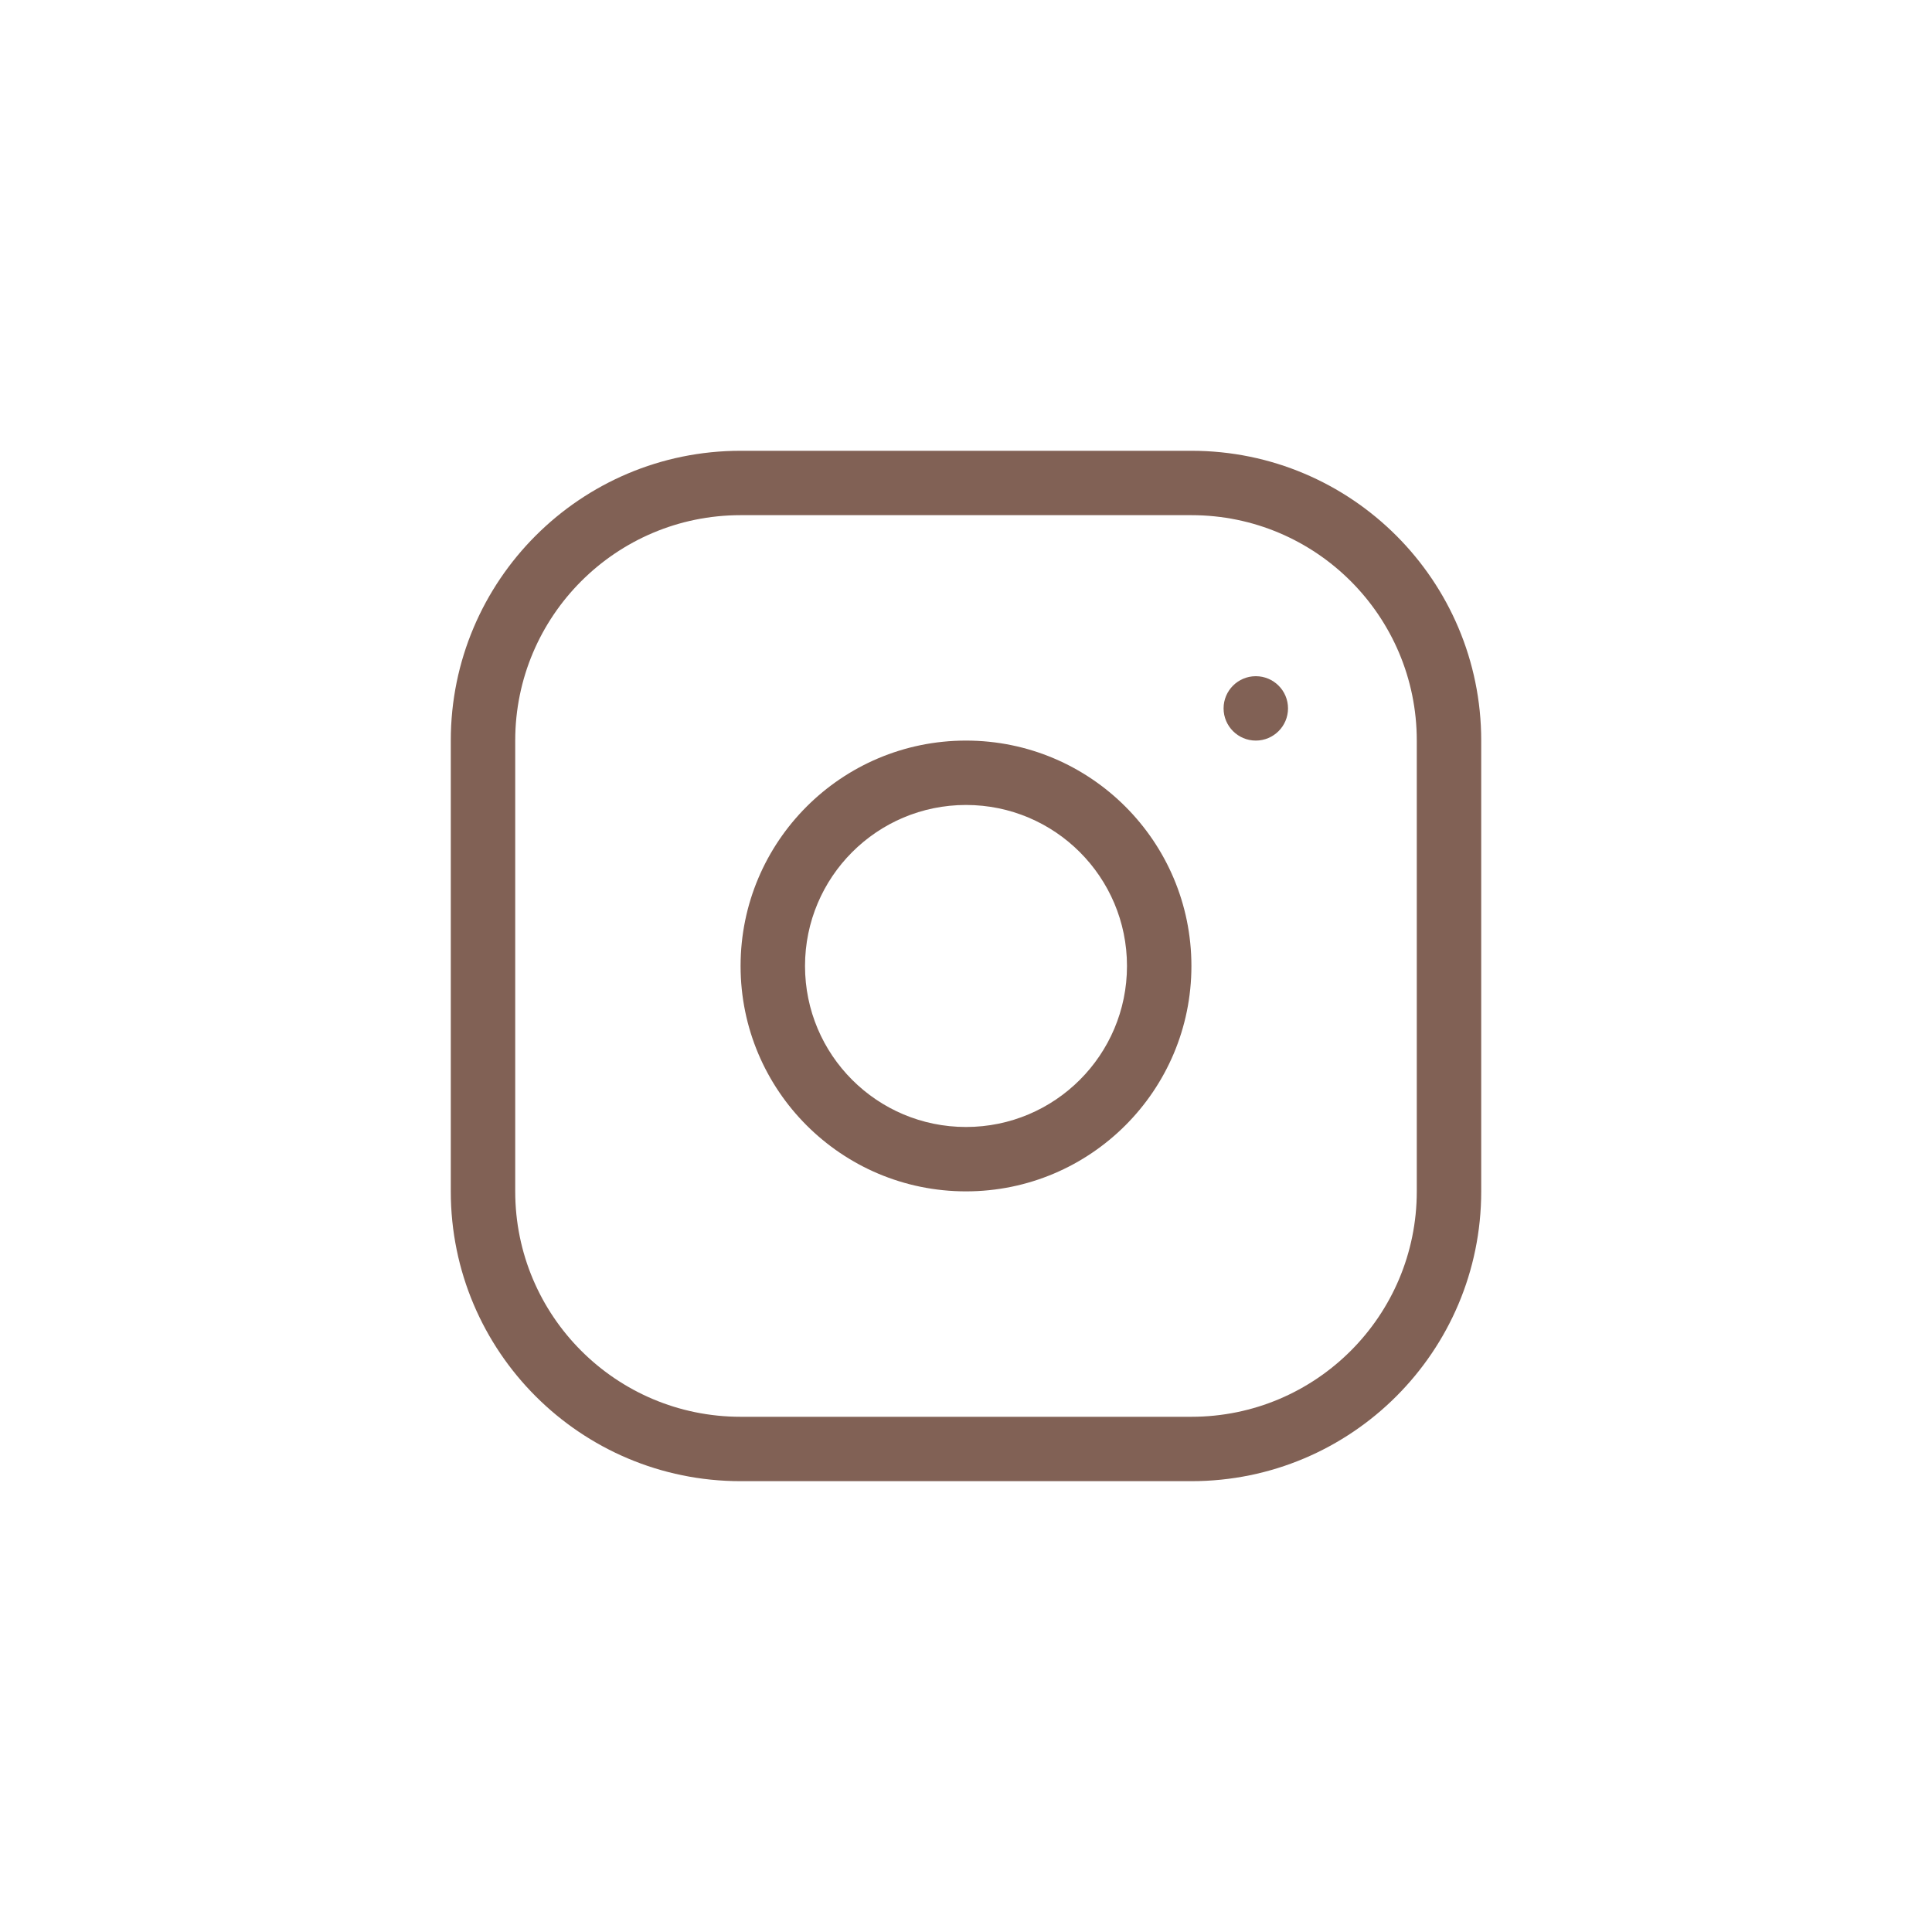 <svg width="40" height="40" viewBox="0 0 40 40" fill="none" xmlns="http://www.w3.org/2000/svg">
<path fill-rule="evenodd" clip-rule="evenodd" d="M20 24.666C22.577 24.666 24.667 22.577 24.667 20C24.667 17.422 22.577 15.333 20 15.333C17.423 15.333 15.333 17.422 15.333 20C15.333 22.577 17.423 24.666 20 24.666ZM20 23.333C21.841 23.333 23.333 21.841 23.333 20C23.333 18.159 21.841 16.666 20 16.666C18.159 16.666 16.667 18.159 16.667 20C16.667 21.841 18.159 23.333 20 23.333Z" fill="#816155"/>
<path d="M26 15.333C26.368 15.333 26.667 15.034 26.667 14.666C26.667 14.298 26.368 14 26 14C25.632 14 25.333 14.298 25.333 14.666C25.333 15.034 25.632 15.333 26 15.333Z" fill="#816155"/>
<path fill-rule="evenodd" clip-rule="evenodd" d="M15.333 9.333C12.02 9.333 9.333 12.019 9.333 15.333V24.666C9.333 27.98 12.02 30.666 15.333 30.666H24.667C27.98 30.666 30.667 27.98 30.667 24.666V15.333C30.667 12.019 27.98 9.333 24.667 9.333H15.333ZM24.667 10.666H15.333C12.756 10.666 10.667 12.756 10.667 15.333V24.666C10.667 27.244 12.756 29.333 15.333 29.333H24.667C27.244 29.333 29.333 27.244 29.333 24.666V15.333C29.333 12.756 27.244 10.666 24.667 10.666Z" fill="#816155"/>
</svg>
